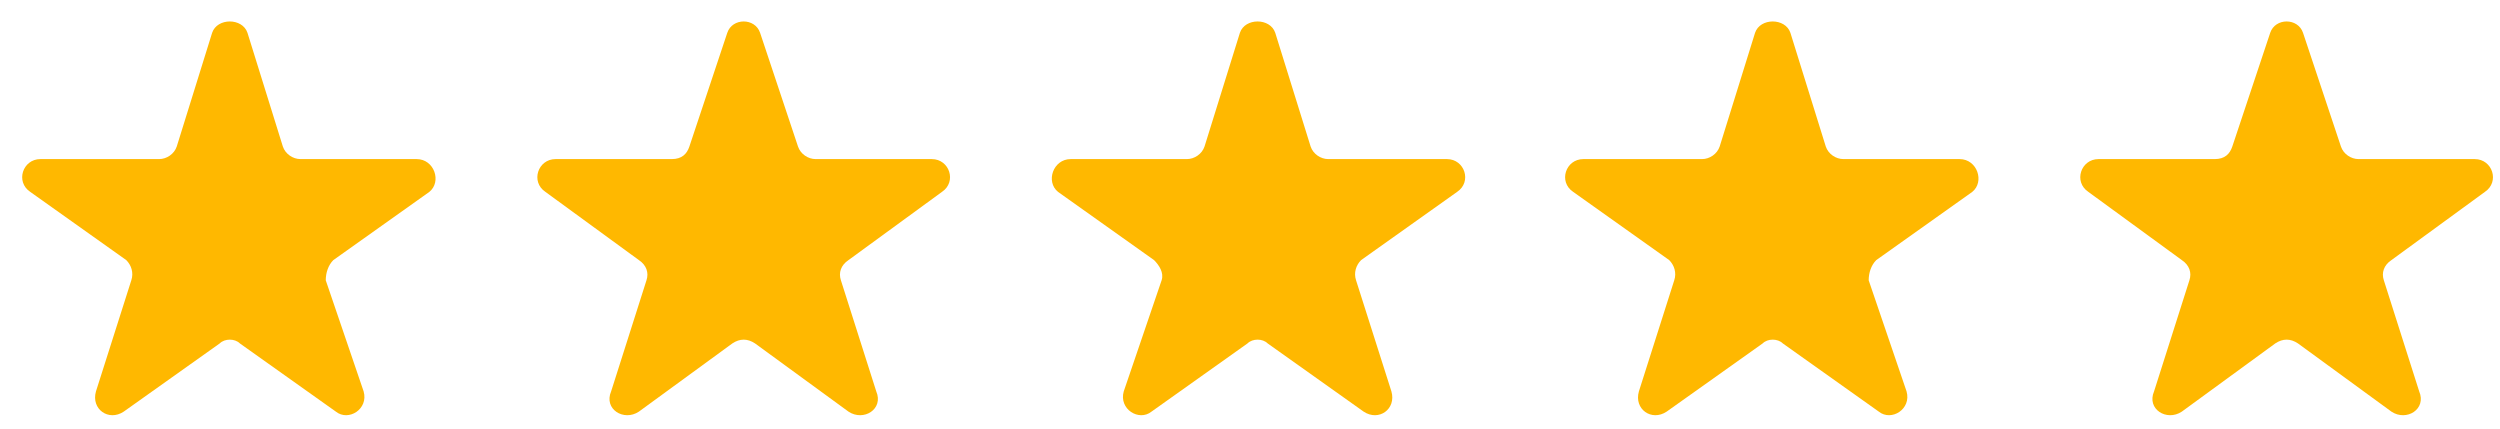 <svg version="1.2" xmlns="http://www.w3.org/2000/svg" viewBox="0 0 99 17" width="99" height="17">
	<title>stars</title>
	<style>
		.s0 { fill: #ffb800 } 
	</style>
	<g>
		<path class="s0" d="m8.4 1.3c0.2-0.6 1.2-0.6 1.4 0l1.4 4.5c0.1 0.3 0.4 0.5 0.7 0.5h4.6c0.7 0 1 0.9 0.5 1.3l-3.8 2.7c-0.2 0.2-0.3 0.5-0.3 0.8l1.5 4.4c0.2 0.7-0.6 1.2-1.1 0.8l-3.8-2.7c-0.2-0.2-0.6-0.2-0.8 0l-3.8 2.7c-0.6 0.4-1.3-0.1-1.1-0.8l1.4-4.4c0.1-0.3 0-0.6-0.2-0.8l-3.8-2.7c-0.6-0.4-0.3-1.3 0.4-1.3h4.7c0.3 0 0.6-0.2 0.7-0.5z"/>
		<path class="s0" d="m28.8 1.3c0.2-0.6 1.1-0.6 1.3 0l1.5 4.5c0.1 0.3 0.4 0.5 0.7 0.5h4.6c0.7 0 1 0.9 0.4 1.3l-3.7 2.7c-0.3 0.2-0.4 0.5-0.3 0.8l1.4 4.4c0.3 0.7-0.5 1.2-1.1 0.8l-3.7-2.7c-0.3-0.2-0.6-0.2-0.9 0l-3.7 2.7c-0.6 0.4-1.4-0.1-1.1-0.8l1.4-4.4c0.1-0.3 0-0.6-0.3-0.8l-3.7-2.7c-0.6-0.4-0.3-1.3 0.4-1.3h4.6c0.4 0 0.6-0.2 0.7-0.5z"/>
		<path class="s0" d="m49.1 1.3c0.2-0.6 1.2-0.6 1.4 0l1.4 4.5c0.1 0.3 0.4 0.5 0.7 0.5h4.7c0.7 0 1 0.9 0.4 1.3l-3.8 2.7c-0.2 0.2-0.3 0.5-0.2 0.8l1.4 4.4c0.2 0.7-0.5 1.2-1.1 0.8l-3.8-2.7c-0.2-0.2-0.6-0.2-0.8 0l-3.8 2.7c-0.5 0.4-1.3-0.1-1.1-0.8l1.5-4.4c0.1-0.3-0.1-0.6-0.3-0.8l-3.8-2.7c-0.5-0.4-0.2-1.3 0.5-1.3h4.6c0.3 0 0.6-0.2 0.7-0.5z"/>
		<path class="s0" d="m69.5 1.3c0.2-0.6 1.2-0.6 1.4 0l1.4 4.5c0.1 0.3 0.4 0.5 0.7 0.5h4.6c0.7 0 1 0.9 0.5 1.3l-3.8 2.7c-0.2 0.2-0.3 0.5-0.3 0.8l1.5 4.4c0.2 0.7-0.6 1.2-1.1 0.8l-3.8-2.7c-0.2-0.2-0.6-0.2-0.8 0l-3.8 2.7c-0.6 0.4-1.3-0.1-1.1-0.8l1.4-4.4c0.1-0.3 0-0.6-0.2-0.8l-3.8-2.7c-0.6-0.4-0.3-1.3 0.4-1.3h4.7c0.3 0 0.6-0.2 0.7-0.5z"/>
		<path class="s0" d="m89.9 1.3c0.2-0.6 1.1-0.6 1.3 0l1.5 4.5c0.1 0.3 0.4 0.5 0.7 0.5h4.6c0.7 0 1 0.9 0.4 1.3l-3.7 2.7c-0.3 0.2-0.4 0.5-0.3 0.8l1.4 4.4c0.3 0.7-0.5 1.2-1.1 0.8l-3.7-2.7c-0.3-0.2-0.6-0.2-0.9 0l-3.7 2.7c-0.6 0.4-1.4-0.1-1.1-0.8l1.4-4.4c0.1-0.3 0-0.6-0.3-0.8l-3.7-2.7c-0.6-0.4-0.3-1.3 0.4-1.3h4.6c0.4 0 0.6-0.2 0.7-0.5z"/>
	</g>
</svg>